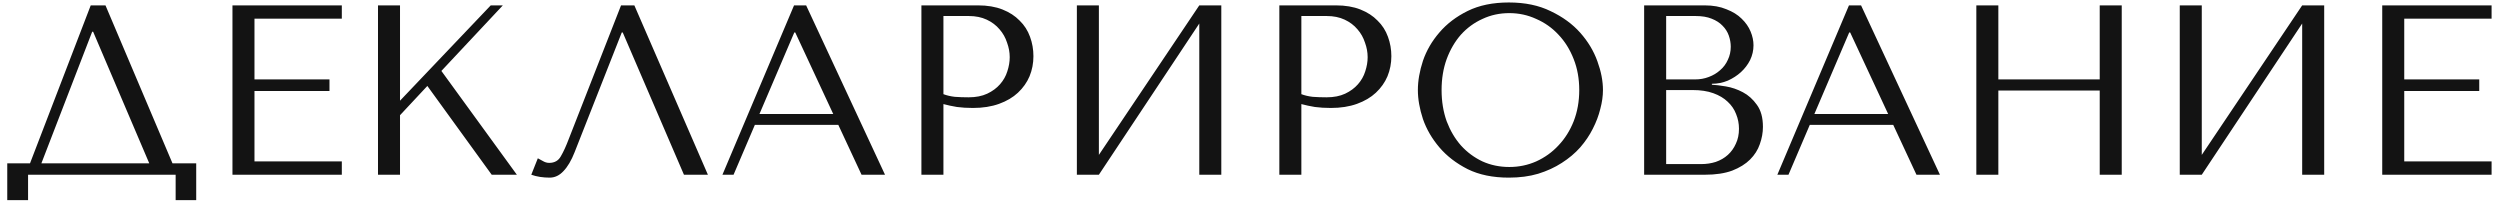 <?xml version="1.0" encoding="UTF-8"?> <svg xmlns="http://www.w3.org/2000/svg" width="186" height="15" viewBox="0 0 186 15" fill="none"> <path d="M7.848 0.4H6.75L2.232 12.154H0.54V14.89H2.088V13H13.068V14.89H14.598V12.154H12.834L7.848 0.4ZM11.106 12.154H3.078L6.858 2.362H6.93L11.106 12.154ZM17.295 0.4V13H25.431V12.01H18.933V6.772H24.513V5.908H18.933V1.39H25.431V0.4H17.295ZM28.123 13H29.761V8.572L31.795 6.394L36.583 13H38.455L32.839 5.278L37.411 0.4H36.511L29.761 7.492V0.4H28.123V13ZM47.196 0.4H46.206L42.318 10.336C42.114 10.876 41.916 11.308 41.724 11.632C41.544 11.956 41.256 12.118 40.86 12.118C40.704 12.118 40.554 12.076 40.41 11.992C40.266 11.908 40.134 11.836 40.014 11.776L39.528 13C39.732 13.072 39.948 13.126 40.176 13.162C40.416 13.198 40.656 13.216 40.896 13.216C41.28 13.216 41.622 13.054 41.922 12.73C42.234 12.406 42.51 11.938 42.75 11.326L46.26 2.416H46.332L50.886 13H52.668L47.196 0.4ZM62.371 9.292L64.099 13H65.845L59.977 0.4H59.077L53.749 13H54.577L56.161 9.292H62.371ZM61.993 8.482H56.503L59.095 2.416H59.167L61.993 8.482ZM70.191 7.744C70.503 7.828 70.839 7.9 71.199 7.96C71.559 8.008 71.955 8.032 72.387 8.032C73.119 8.032 73.767 7.93 74.331 7.726C74.895 7.522 75.363 7.246 75.735 6.898C76.119 6.538 76.407 6.13 76.599 5.674C76.791 5.206 76.887 4.708 76.887 4.18C76.887 3.676 76.803 3.196 76.635 2.74C76.467 2.272 76.209 1.87 75.861 1.534C75.525 1.186 75.099 0.91 74.583 0.706C74.067 0.502 73.461 0.4 72.765 0.4H68.553V13H70.191V7.744ZM70.191 1.192H72.081C72.585 1.192 73.029 1.282 73.413 1.462C73.797 1.642 74.115 1.882 74.367 2.182C74.619 2.47 74.805 2.8 74.925 3.172C75.057 3.532 75.123 3.892 75.123 4.252C75.123 4.6 75.063 4.954 74.943 5.314C74.835 5.662 74.655 5.98 74.403 6.268C74.151 6.556 73.833 6.79 73.449 6.97C73.065 7.15 72.603 7.24 72.063 7.24C71.691 7.24 71.349 7.228 71.037 7.204C70.725 7.168 70.443 7.102 70.191 7.006V1.192ZM81.757 11.524V0.4H80.119V13H81.757L89.227 1.75V13H90.865V0.4H89.227L81.757 11.524ZM96.821 7.744C97.133 7.828 97.469 7.9 97.829 7.96C98.189 8.008 98.585 8.032 99.017 8.032C99.749 8.032 100.397 7.93 100.961 7.726C101.525 7.522 101.993 7.246 102.365 6.898C102.749 6.538 103.037 6.13 103.229 5.674C103.421 5.206 103.517 4.708 103.517 4.18C103.517 3.676 103.433 3.196 103.265 2.74C103.097 2.272 102.839 1.87 102.491 1.534C102.155 1.186 101.729 0.91 101.213 0.706C100.697 0.502 100.091 0.4 99.395 0.4H95.183V13H96.821V7.744ZM96.821 1.192H98.711C99.215 1.192 99.659 1.282 100.043 1.462C100.427 1.642 100.745 1.882 100.997 2.182C101.249 2.47 101.435 2.8 101.555 3.172C101.687 3.532 101.753 3.892 101.753 4.252C101.753 4.6 101.693 4.954 101.573 5.314C101.465 5.662 101.285 5.98 101.033 6.268C100.781 6.556 100.463 6.79 100.079 6.97C99.695 7.15 99.233 7.24 98.693 7.24C98.321 7.24 97.979 7.228 97.667 7.204C97.355 7.168 97.073 7.102 96.821 7.006V1.192ZM105.49 6.7C105.49 7.372 105.616 8.092 105.868 8.86C106.132 9.616 106.54 10.318 107.092 10.966C107.644 11.614 108.346 12.154 109.198 12.586C110.05 13.006 111.07 13.216 112.258 13.216C113.062 13.216 113.788 13.12 114.436 12.928C115.096 12.724 115.684 12.454 116.2 12.118C116.728 11.782 117.184 11.398 117.568 10.966C117.952 10.522 118.264 10.06 118.504 9.58C118.756 9.088 118.942 8.596 119.062 8.104C119.194 7.612 119.26 7.144 119.26 6.7C119.26 6.028 119.122 5.314 118.846 4.558C118.57 3.79 118.144 3.082 117.568 2.434C116.992 1.786 116.26 1.252 115.372 0.832C114.496 0.4 113.458 0.184 112.258 0.184C111.07 0.184 110.05 0.394 109.198 0.814C108.346 1.234 107.644 1.768 107.092 2.416C106.54 3.052 106.132 3.754 105.868 4.522C105.616 5.29 105.49 6.016 105.49 6.7ZM107.254 6.7C107.254 5.86 107.38 5.092 107.632 4.396C107.896 3.688 108.25 3.082 108.694 2.578C109.15 2.074 109.684 1.684 110.296 1.408C110.908 1.12 111.574 0.976 112.294 0.976C113.002 0.976 113.668 1.12 114.292 1.408C114.928 1.684 115.48 2.074 115.948 2.578C116.428 3.082 116.806 3.688 117.082 4.396C117.358 5.092 117.496 5.86 117.496 6.7C117.496 7.54 117.358 8.314 117.082 9.022C116.806 9.718 116.428 10.318 115.948 10.822C115.48 11.326 114.928 11.722 114.292 12.01C113.668 12.286 113.002 12.424 112.294 12.424C111.574 12.424 110.908 12.286 110.296 12.01C109.684 11.722 109.15 11.326 108.694 10.822C108.25 10.318 107.896 9.718 107.632 9.022C107.38 8.314 107.254 7.54 107.254 6.7ZM122.324 13H126.842C127.646 13 128.324 12.898 128.876 12.694C129.428 12.478 129.872 12.202 130.208 11.866C130.544 11.53 130.784 11.152 130.928 10.732C131.084 10.3 131.162 9.868 131.162 9.436C131.162 8.752 131.012 8.206 130.712 7.798C130.424 7.39 130.076 7.078 129.668 6.862C129.26 6.646 128.84 6.502 128.408 6.43C127.976 6.358 127.628 6.316 127.364 6.304V6.232C127.784 6.232 128.18 6.154 128.552 5.998C128.924 5.83 129.248 5.62 129.524 5.368C129.812 5.104 130.04 4.804 130.208 4.468C130.376 4.12 130.46 3.754 130.46 3.37C130.46 3.034 130.388 2.692 130.244 2.344C130.1 1.996 129.878 1.678 129.578 1.39C129.29 1.102 128.912 0.868 128.444 0.688C127.988 0.496 127.448 0.4 126.824 0.4H122.324V13ZM123.962 12.208V6.7H125.942C126.53 6.7 127.04 6.778 127.472 6.934C127.904 7.09 128.258 7.3 128.534 7.564C128.822 7.828 129.032 8.134 129.164 8.482C129.308 8.83 129.38 9.196 129.38 9.58C129.38 10 129.302 10.372 129.146 10.696C129.002 11.02 128.804 11.296 128.552 11.524C128.3 11.752 128 11.926 127.652 12.046C127.316 12.154 126.956 12.208 126.572 12.208H123.962ZM123.962 5.908V1.192H126.158C126.626 1.192 127.022 1.258 127.346 1.39C127.682 1.522 127.952 1.696 128.156 1.912C128.372 2.128 128.528 2.374 128.624 2.65C128.72 2.926 128.768 3.202 128.768 3.478C128.768 3.826 128.696 4.15 128.552 4.45C128.42 4.75 128.228 5.008 127.976 5.224C127.736 5.44 127.454 5.608 127.13 5.728C126.818 5.848 126.482 5.908 126.122 5.908H123.962ZM140.857 9.292L142.585 13H144.331L138.463 0.4H137.563L132.235 13H133.063L134.647 9.292H140.857ZM140.479 8.482H134.989L137.581 2.416H137.653L140.479 8.482ZM148.677 6.736H156.219V13H157.857V0.4H156.219V5.908H148.677V0.4H147.039V13H148.677V6.736ZM163.812 11.524V0.4H162.174V13H163.812L171.282 1.75V13H172.92V0.4H171.282L163.812 11.524ZM177.238 0.4V13H185.374V12.01H178.876V6.772H184.456V5.908H178.876V1.39H185.374V0.4H177.238Z" fill="#131313"></path> </svg> 